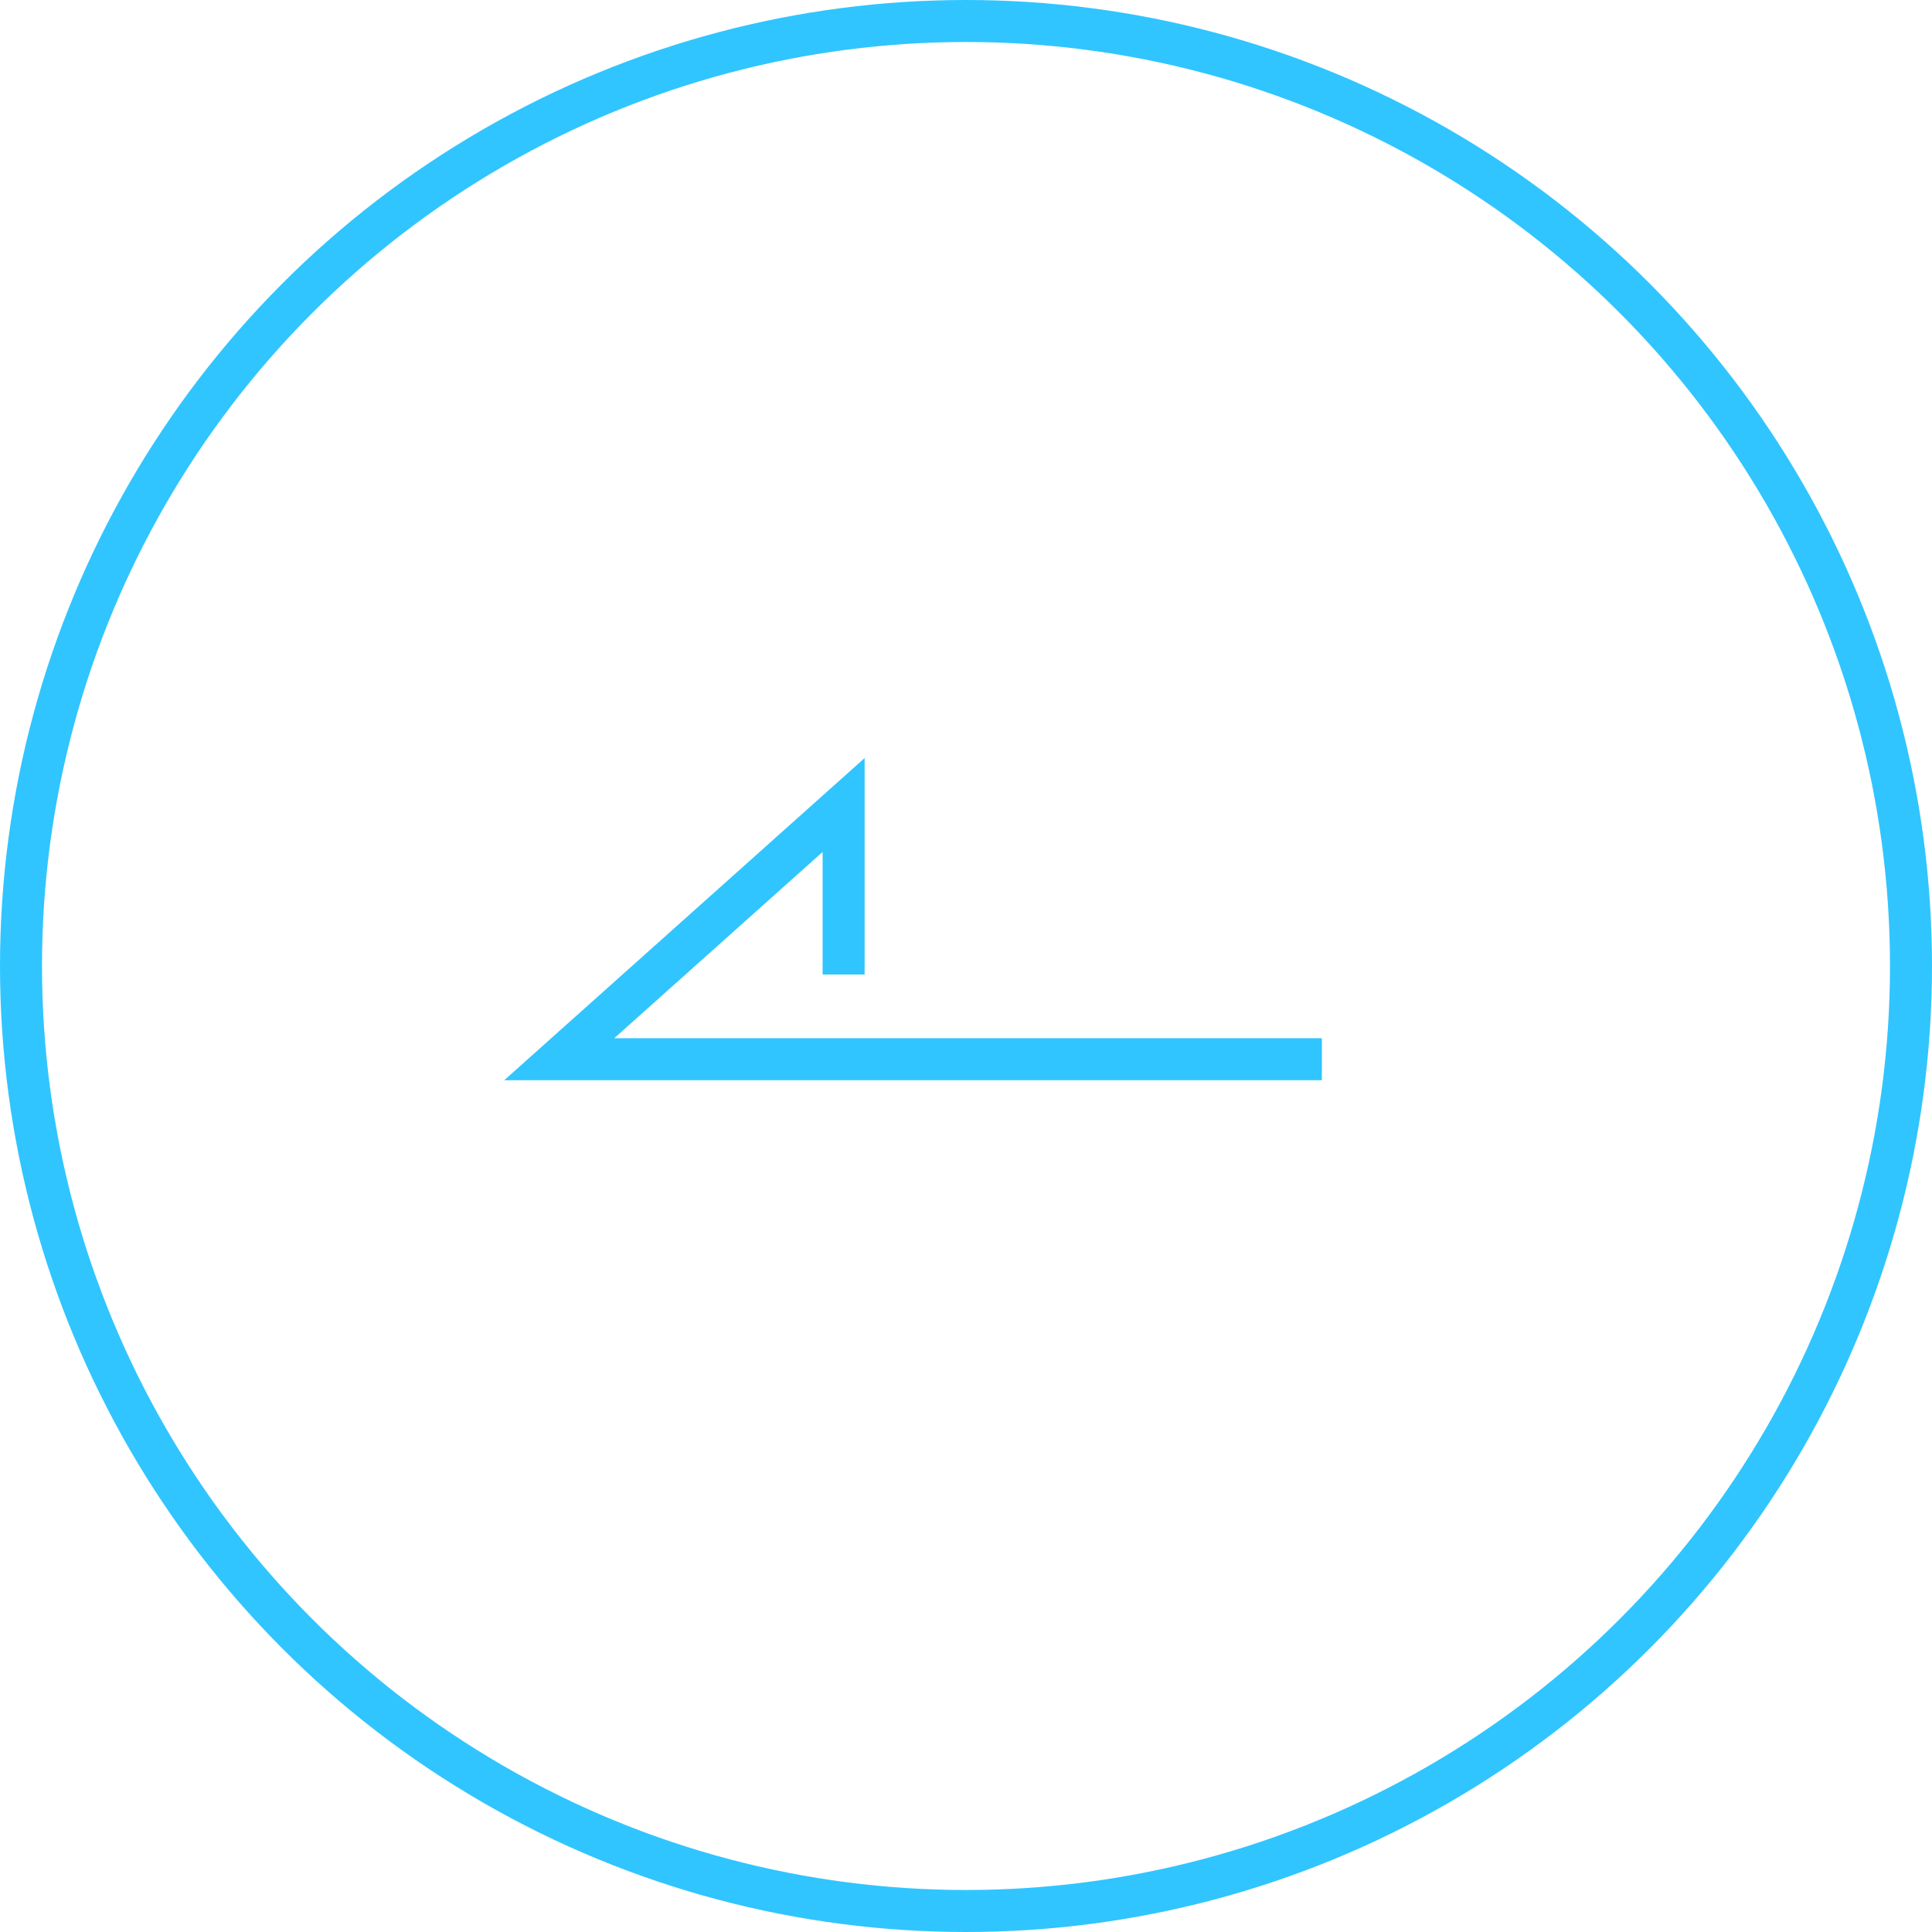 <svg width="46" height="46" viewBox="0 0 46 46" fill="none" xmlns="http://www.w3.org/2000/svg">
<g filter="url(#filter0_b_611_51015)">
<circle cx="23" cy="23" r="23" transform="matrix(-1 0 0 1 46 0)" fill="white" fill-opacity="0.1"/>
<circle cx="23" cy="23" r="22.5" transform="matrix(-1 0 0 1 46 0)" stroke="#30C5FF"/>
</g>
<path d="M20.086 23.202V19.167L13.315 25.22H31.473" stroke="#30C5FF"/>
<defs>
<filter id="filter0_b_611_51015" x="-24" y="-24" width="94" height="94" filterUnits="userSpaceOnUse" color-interpolation-filters="sRGB">
<feFlood flood-opacity="0" result="BackgroundImageFix"/>
<feGaussianBlur in="BackgroundImageFix" stdDeviation="12"/>
<feComposite in2="SourceAlpha" operator="in" result="effect1_backgroundBlur_611_51015"/>
<feBlend mode="normal" in="SourceGraphic" in2="effect1_backgroundBlur_611_51015" result="shape"/>
</filter>
</defs>
</svg>


